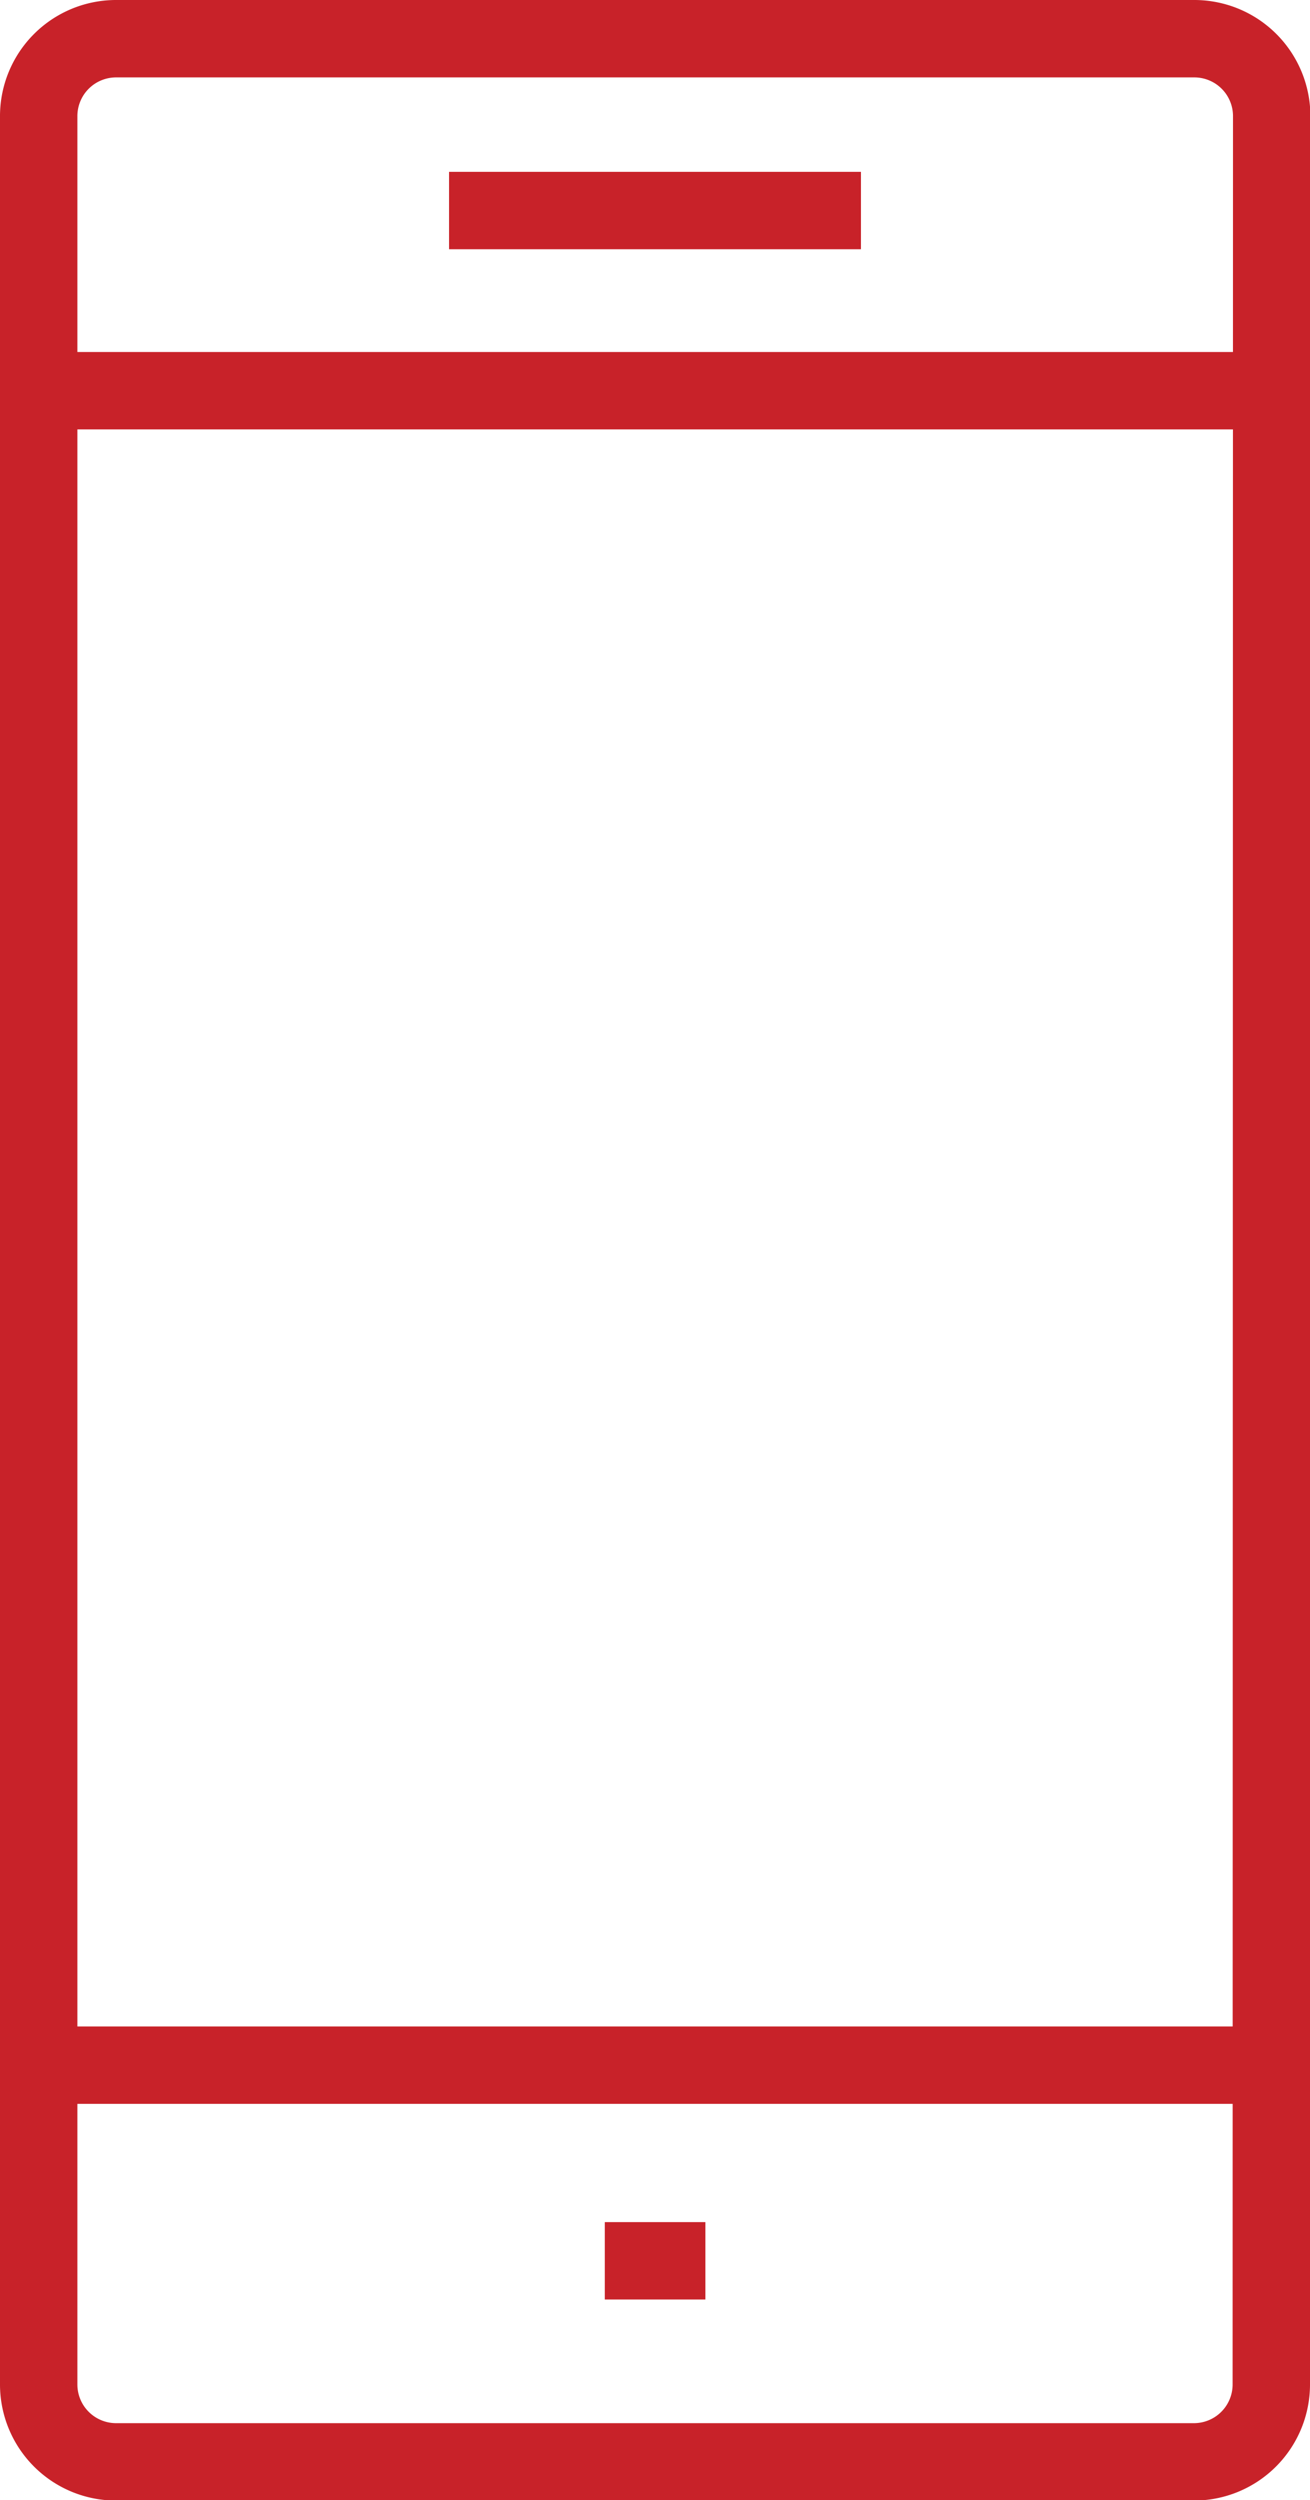 <svg id="Icons" xmlns="http://www.w3.org/2000/svg" viewBox="0 0 67.71 129.2">
    <path d="M65.71,123.22a4,4,0,0,1-4,4H6a4,4,0,0,1-4-4V6A4,4,0,0,1,6,2H61.73a4,4,0,0,1,4,4Z" fill="none"
          stroke="#C82229" stroke-width="4"/>
    <line x1="65.22" y1="106.72" x2="2.49" y2="106.72" fill="none" stroke="#C82229" stroke-width="4"/>
    <line x1="2.49" y1="20.19" x2="65.22" y2="20.19" fill="none" stroke="#C82229" stroke-width="4"/>
    <line x1="23.21" y1="10.88" x2="44.5" y2="10.88" fill="none" stroke="#C82229" stroke-width="4"/>
    <line x1="31.26" y1="116.83" x2="36.46" y2="116.83" fill="none" stroke="#C82229" stroke-width="4"/>
</svg>